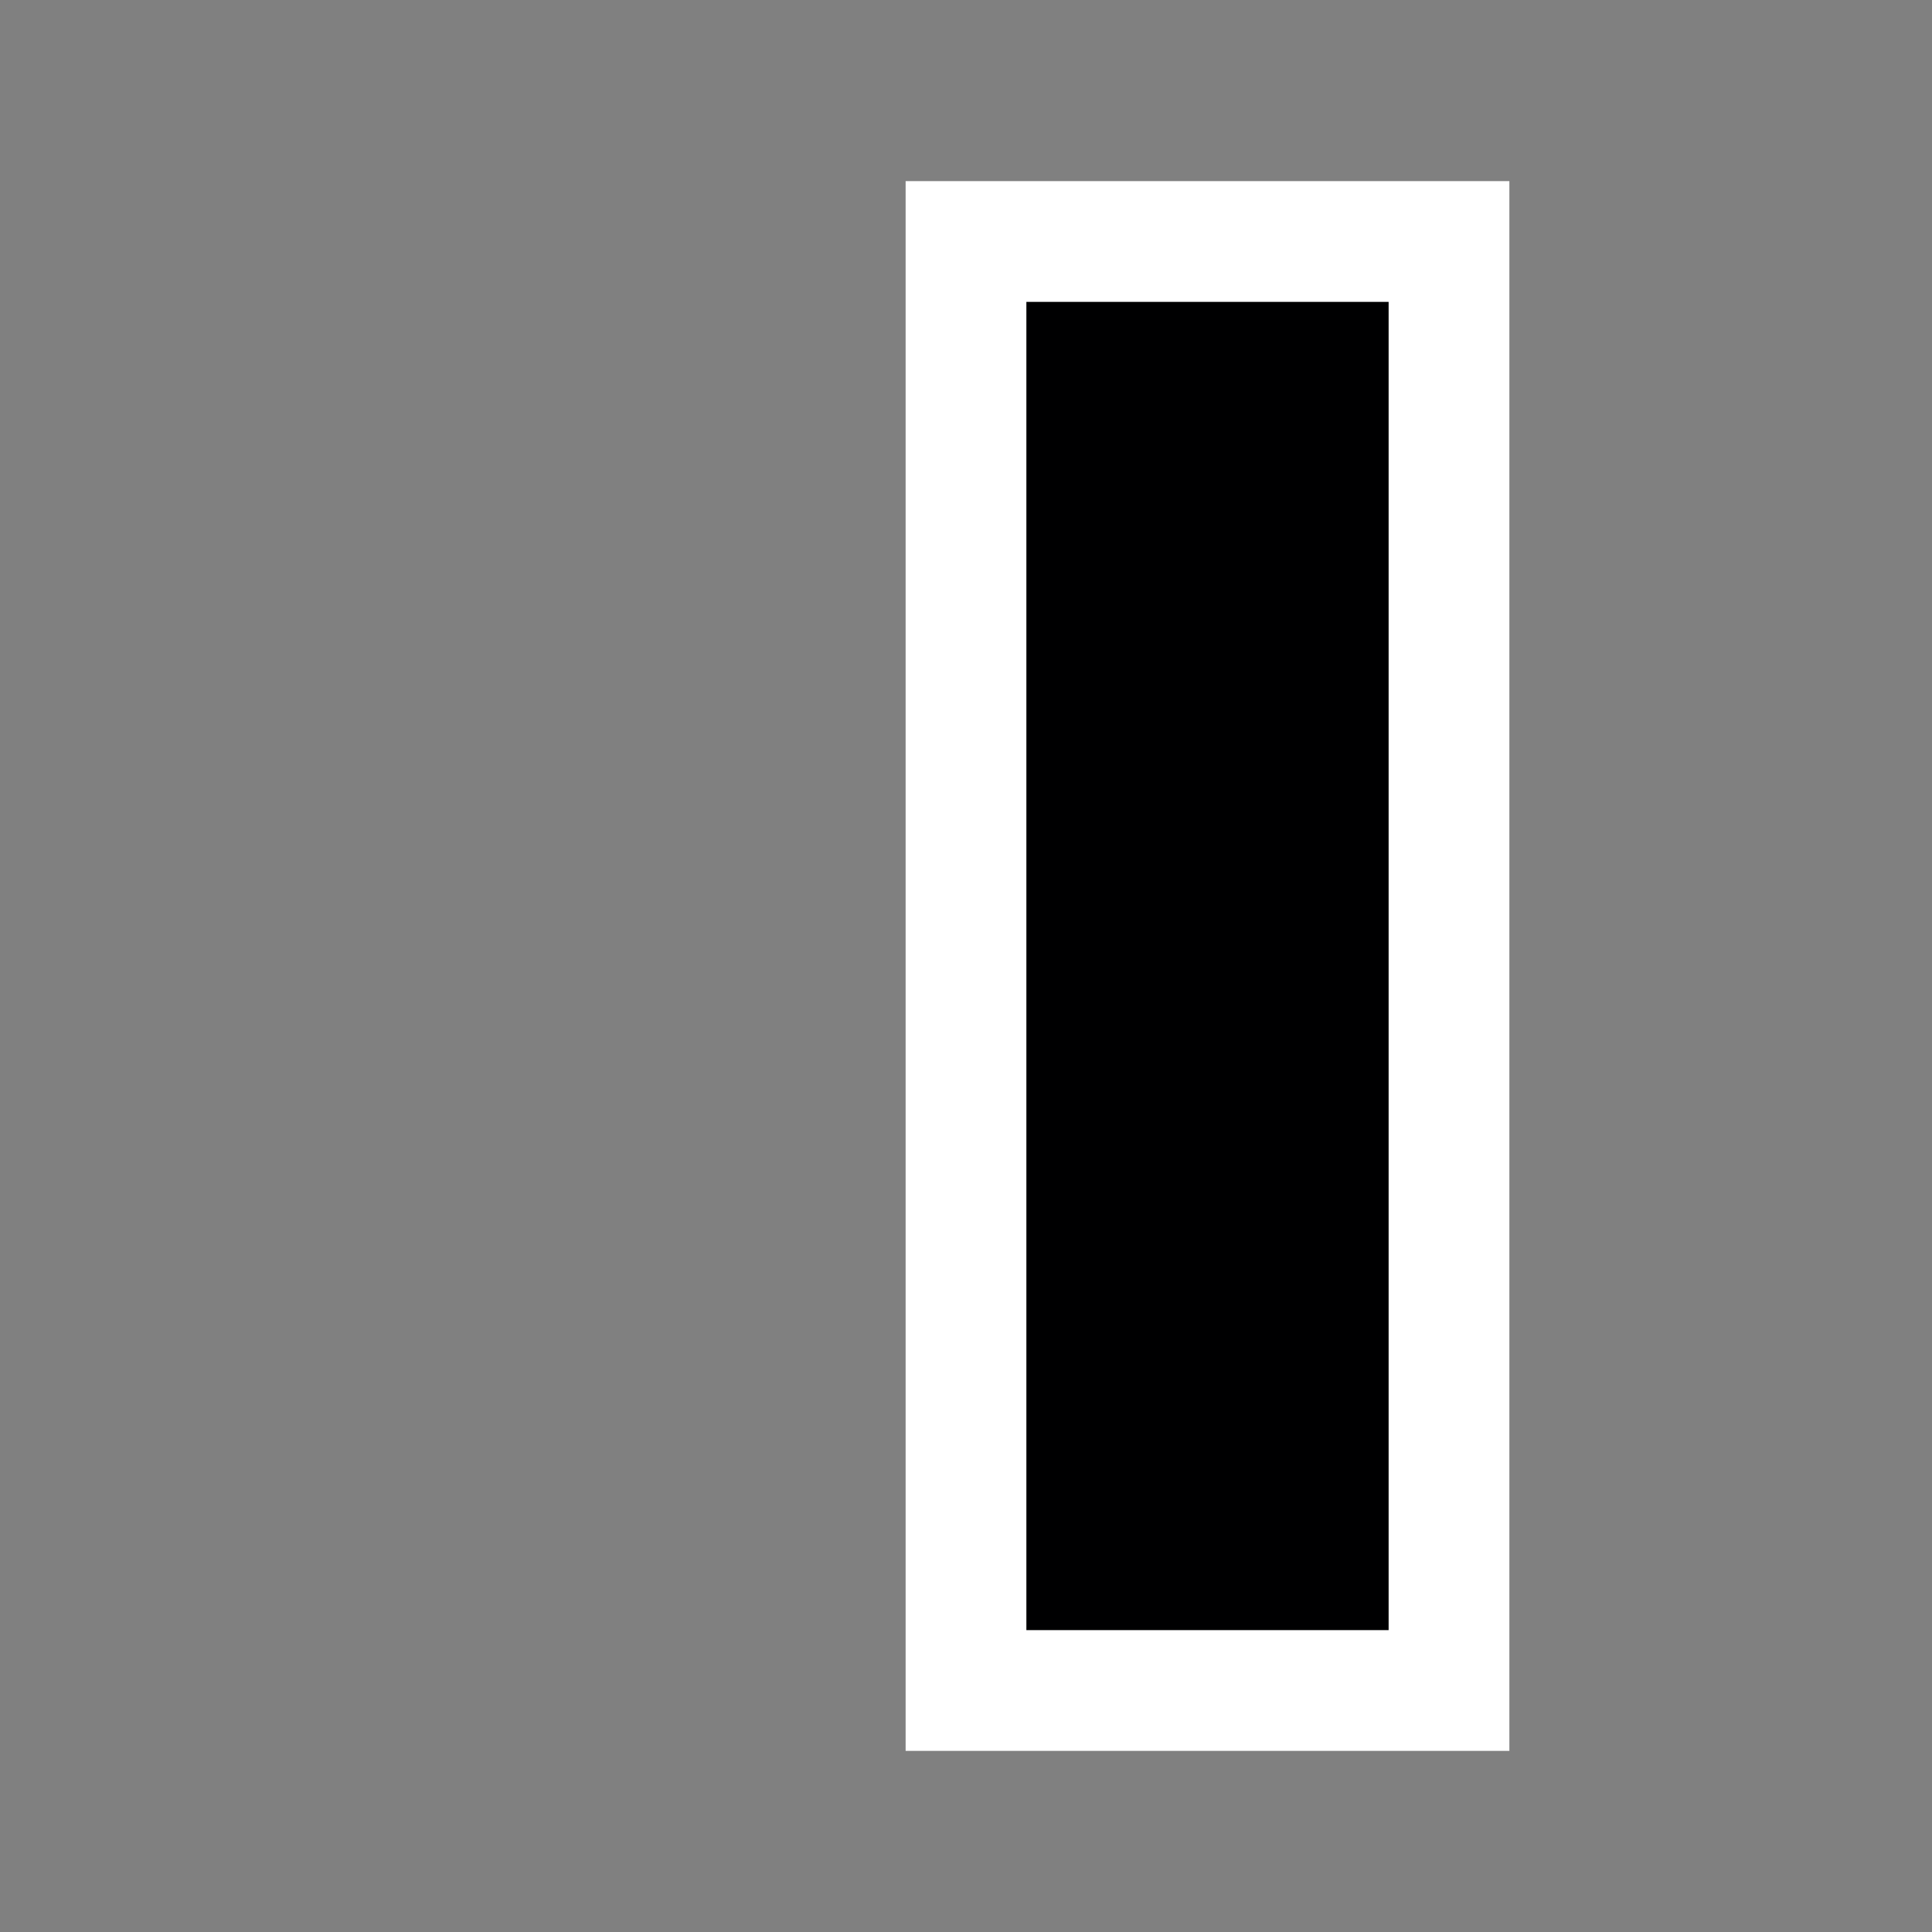 <?xml version="1.0" encoding="UTF-8" standalone="no"?>
<svg
   xmlns:dc="http://purl.org/dc/elements/1.1/"
   xmlns:cc="http://creativecommons.org/ns#"
   xmlns:rdf="http://www.w3.org/1999/02/22-rdf-syntax-ns#"
   xmlns:svg="http://www.w3.org/2000/svg"
   xmlns="http://www.w3.org/2000/svg"
   id="svg8"
   version="1.1"
   viewBox="0 0 160 160"
   height="160mm"
   width="160mm">
  <rect x="0" y="0" width="160" height="160" fill="#808080" stroke="none"/>
  <defs
     id="defs2" />
  <rect
     style="opacity:1;fill:#000001;fill-opacity:1;fill-rule:nonzero;stroke:#ffffff;stroke-width:10;stroke-miterlimit:4;stroke-dasharray:none;stroke-opacity:1"
     id="rect9242"
     width="40"
     height="120"
     x="80"
     y="20" />
</svg>
